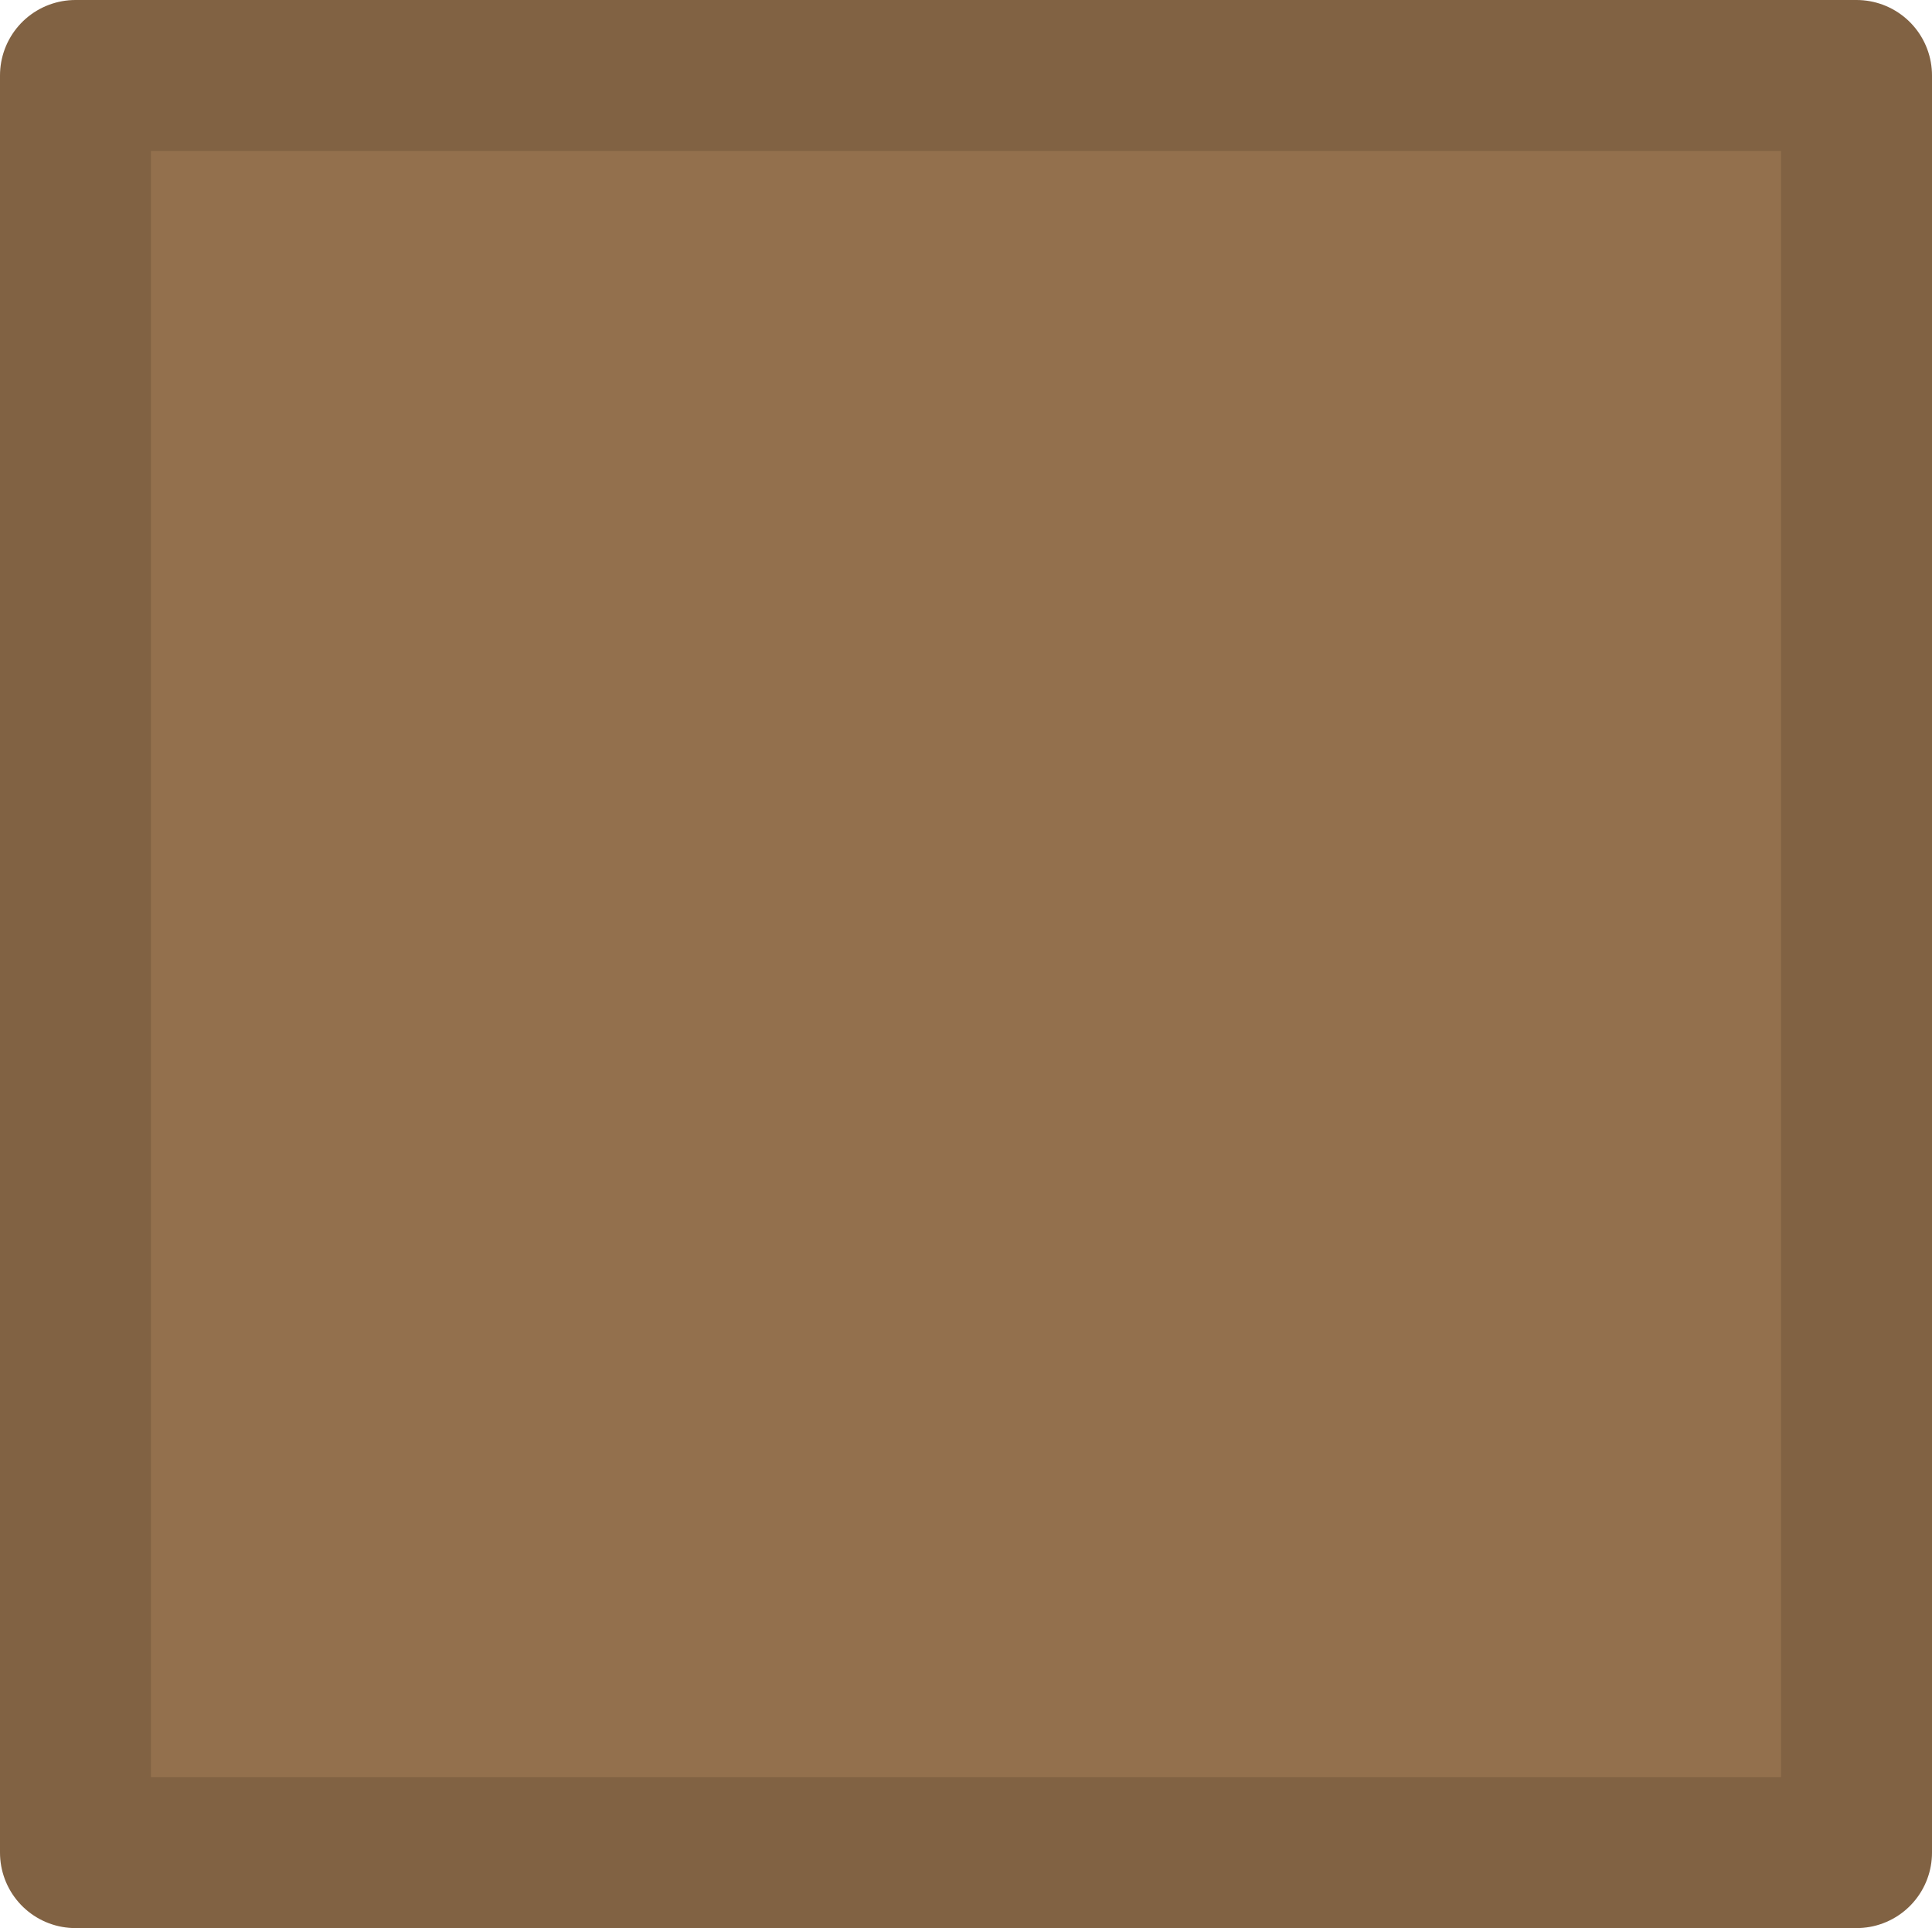 <?xml version="1.0" encoding="UTF-8" standalone="no"?>
<svg xmlns:xlink="http://www.w3.org/1999/xlink" height="25.55px" width="25.6px" xmlns="http://www.w3.org/2000/svg">
  <g transform="matrix(1.0, 0.0, 0.0, 1.0, 1.0, 1.0)">
    <path d="M23.6 23.55 L0.0 23.55 0.0 0.0 23.6 0.0 23.6 23.55" fill="#93704d" fill-rule="evenodd" stroke="none"/>
    <path d="M23.6 23.55 L0.0 23.55 0.0 0.0 23.6 0.0 23.6 23.55 Z" fill="none" stroke="#816243" stroke-linecap="round" stroke-linejoin="round" stroke-width="2.0"/>
  </g>
</svg>
